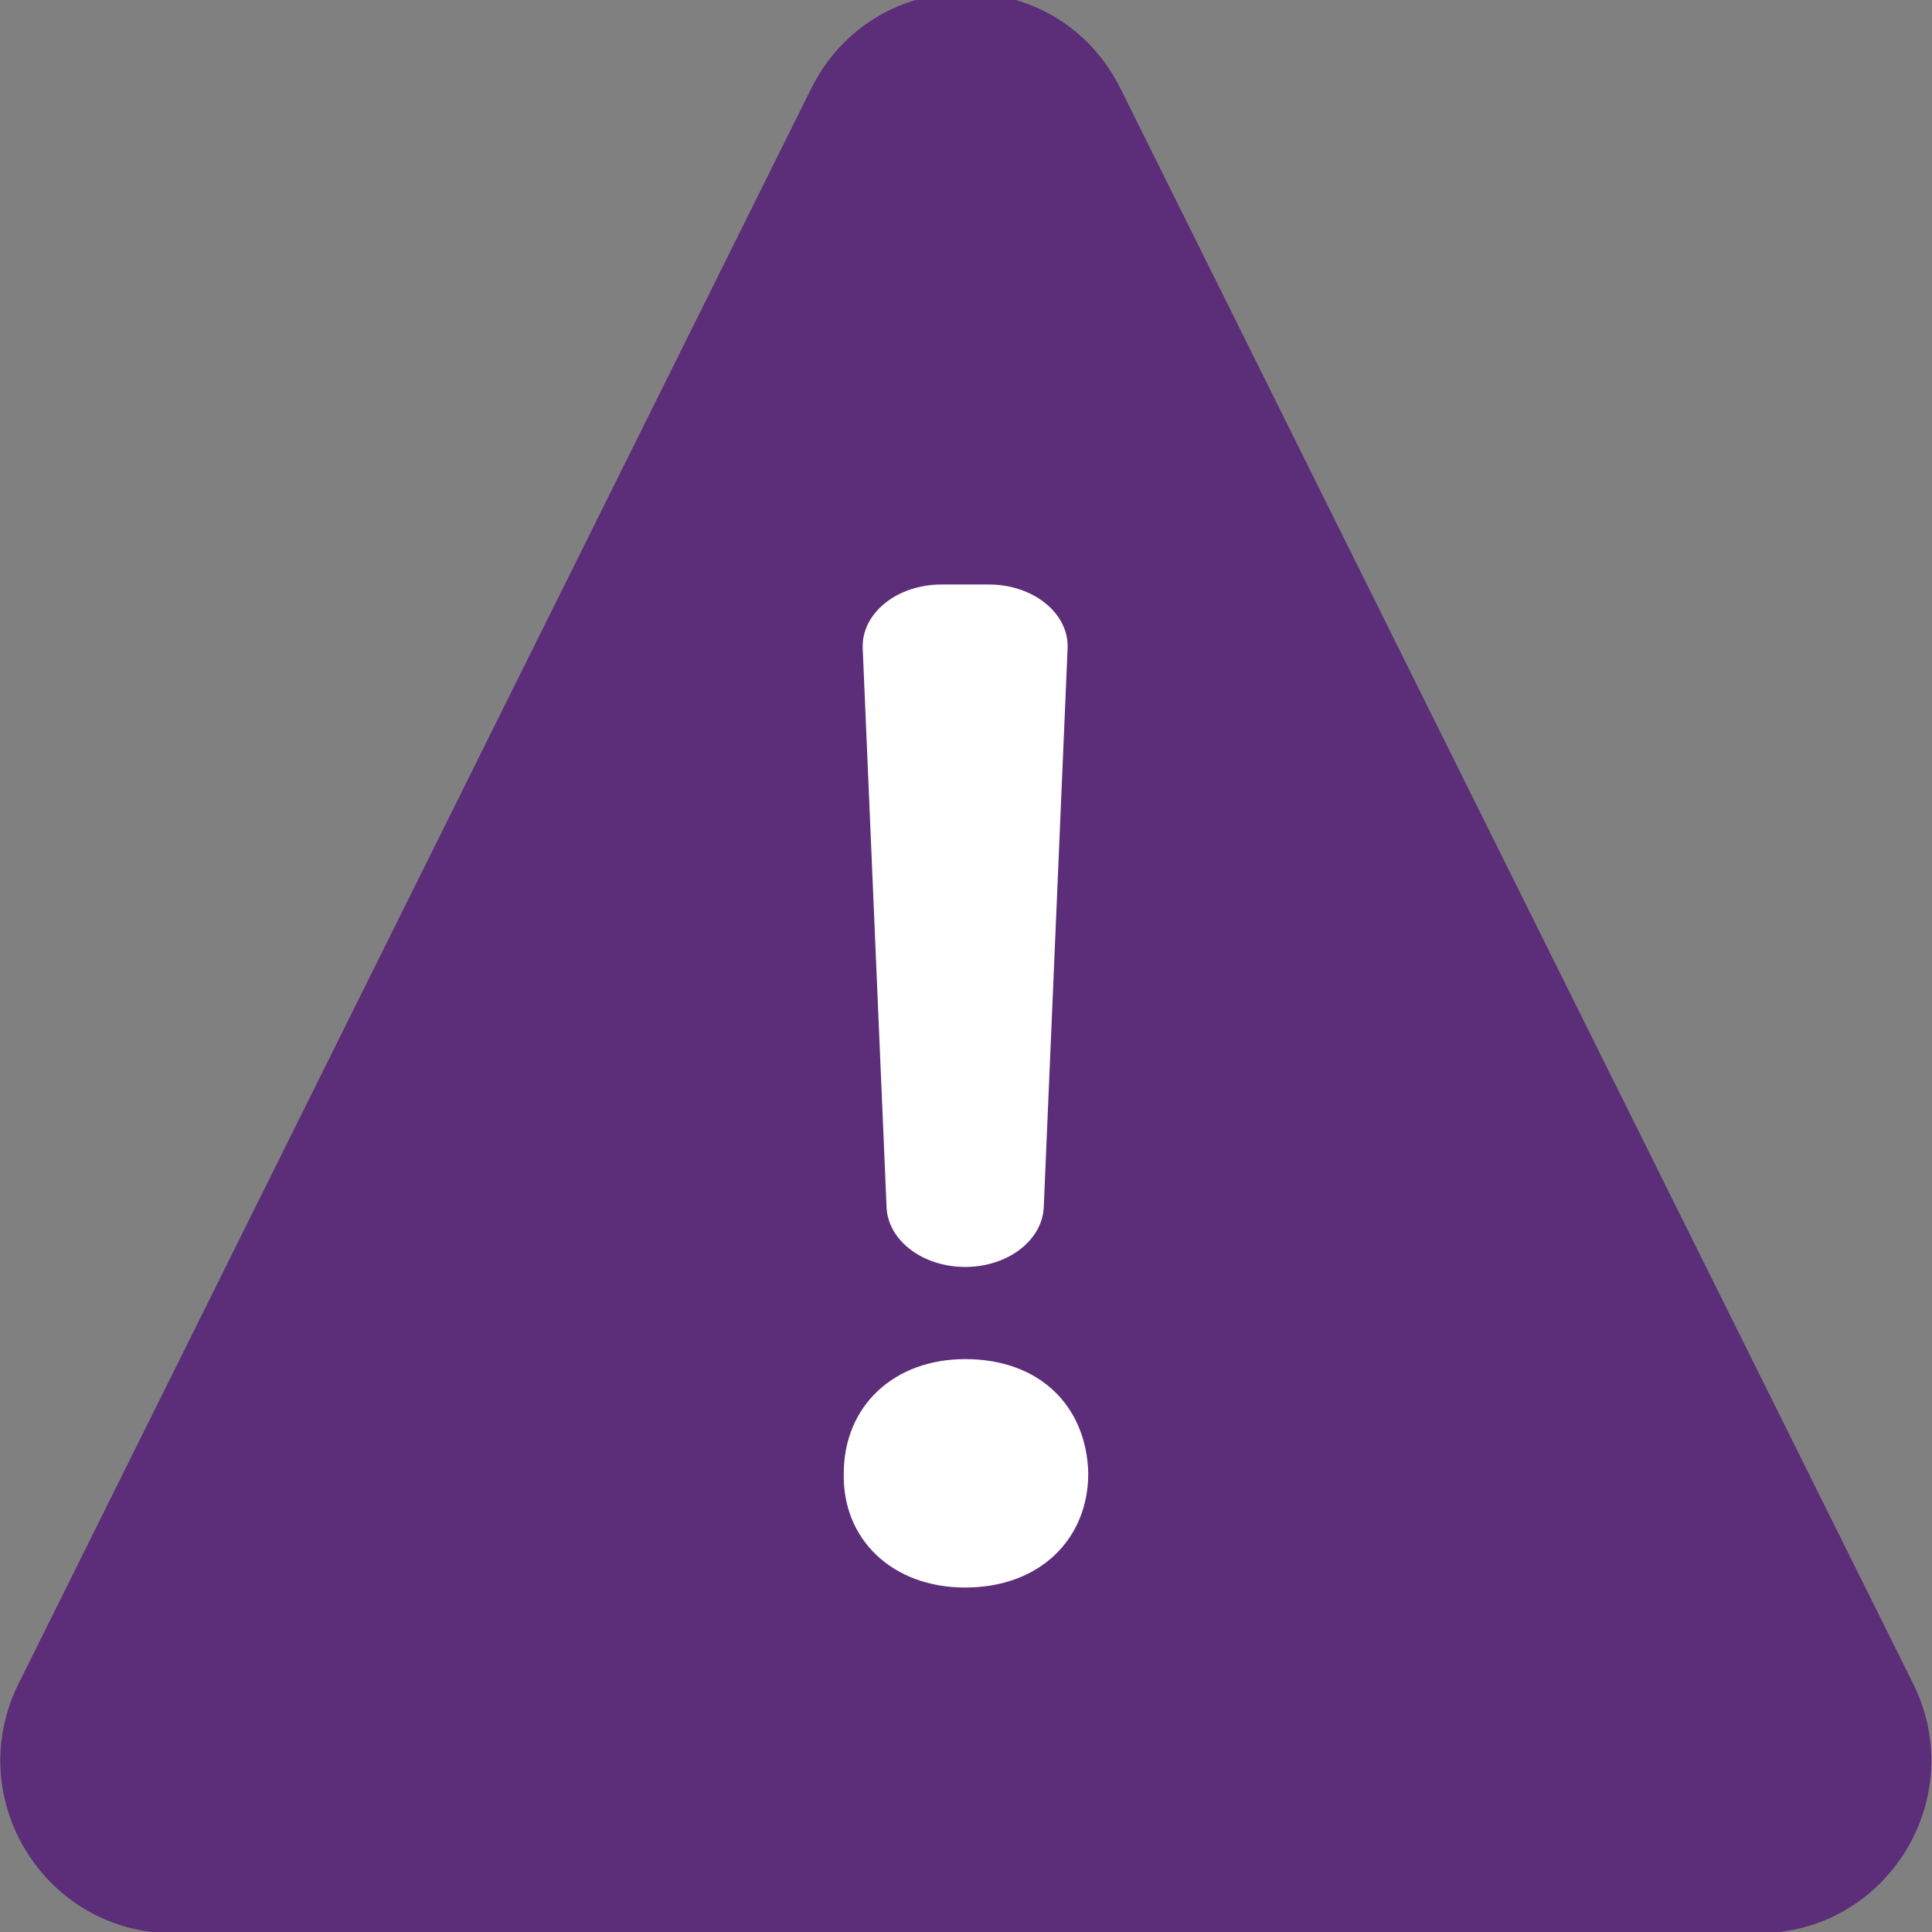 <svg xmlns="http://www.w3.org/2000/svg" id="Layer_1" viewBox="0 0 200 200"><rect x="0" y="0" width="200" height="200" fill="#808080" stroke="none"/><defs><style>      .st0 {        fill: #5c2d78;      }      .st1 {        fill: #fff;      }    </style></defs><path class="st0" d="M83.975,9.17L1.921,174.296c-5.905,11.884,2.739,25.833,16.009,25.833h164.108c13.27,0,21.915-13.949,16.009-25.833L115.994,9.17c-6.574-13.229-25.445-13.229-32.019,0Z"></path><path class="st1" d="M87.348,152.518c0-6.973,5.198-11.823,12.565-11.823,7.708,0,12.565,4.85,12.743,11.823,0,6.825-5.034,11.823-12.743,11.823-7.545,0-12.729-4.998-12.565-11.823ZM91.777,124.972l-2.469-57.852c-.154-3.615,3.533-6.611,8.136-6.611h4.938c4.603,0,8.29,2.996,8.136,6.611l-2.469,57.852c-.147,3.447-3.746,6.182-8.136,6.182h0c-4.39,0-7.989-2.735-8.136-6.182Z"></path></svg>